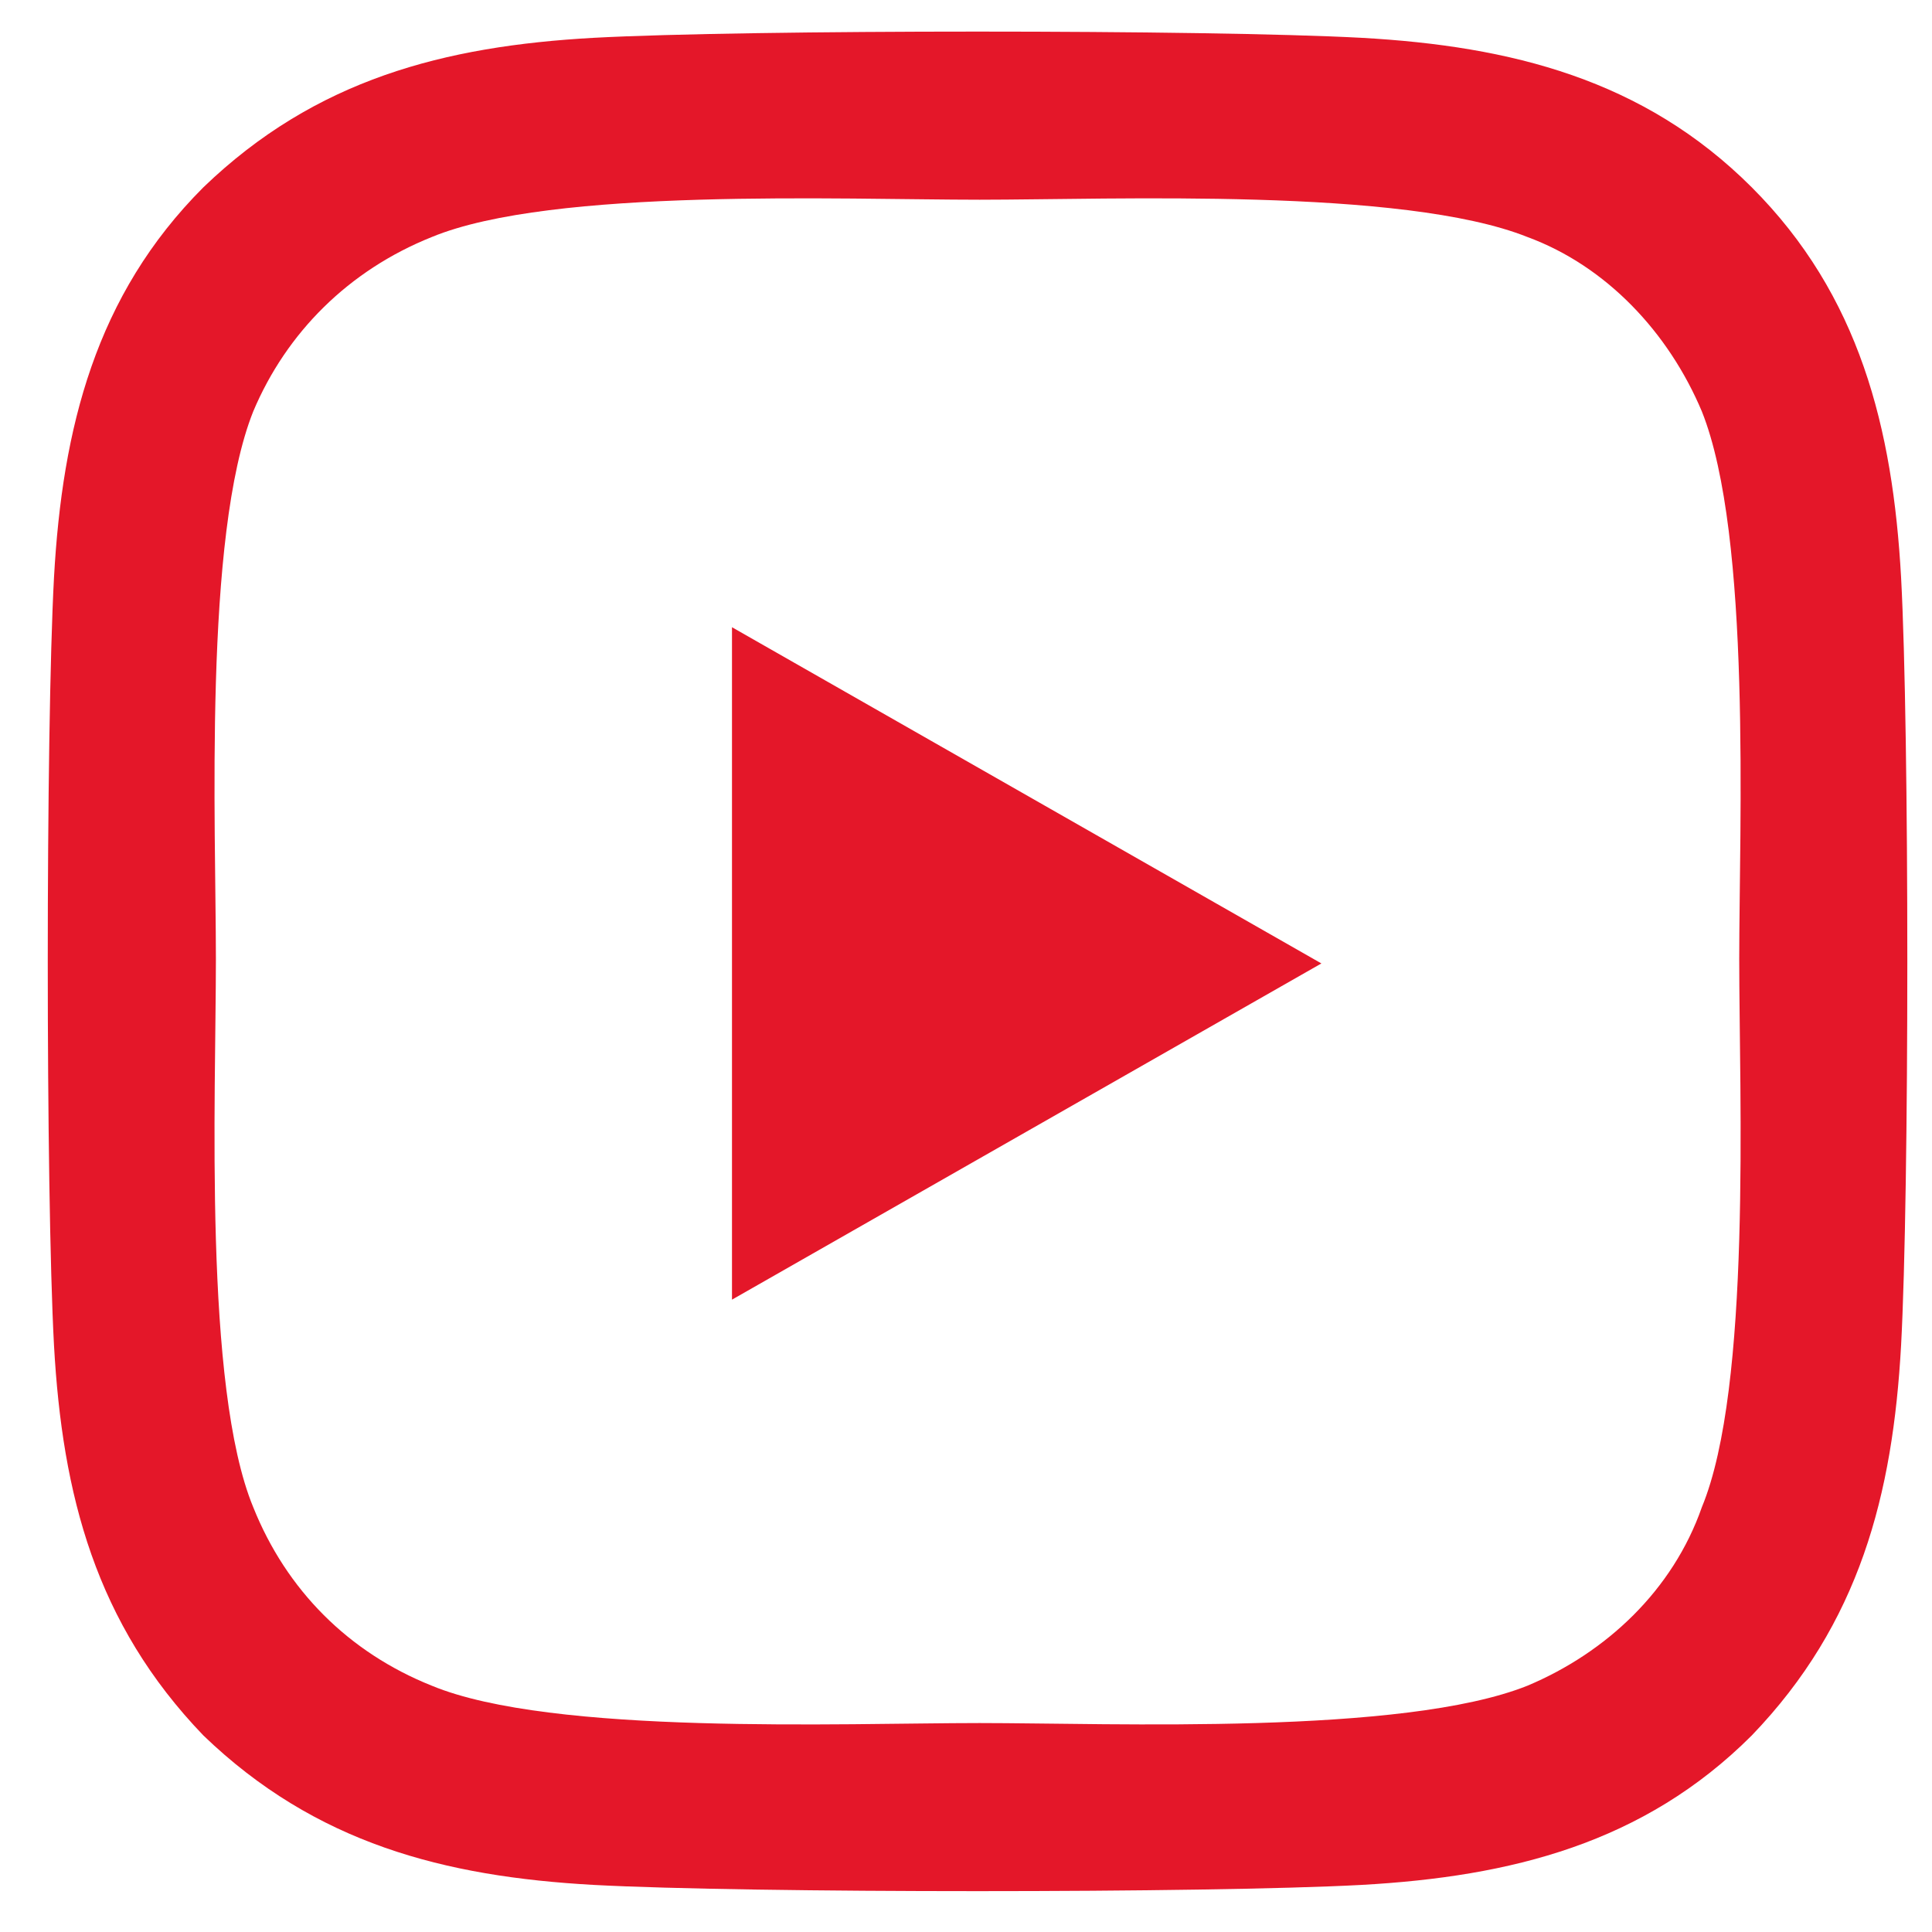 <svg width="40" height="40" viewBox="0 0 40 40" fill="none" xmlns="http://www.w3.org/2000/svg">
<path d="M12.29 0.783C15.47 0.611 25.008 0.611 28.189 0.783C31.282 0.955 34.032 1.643 36.267 3.877C38.501 6.111 39.188 8.862 39.36 11.955C39.532 15.135 39.532 24.673 39.36 27.854C39.188 30.947 38.501 33.611 36.267 35.932C34.032 38.166 31.282 38.853 28.189 39.025C25.008 39.197 15.47 39.197 12.29 39.025C9.197 38.853 6.532 38.166 4.212 35.932C1.978 33.611 1.29 30.947 1.118 27.854C0.946 24.673 0.946 15.135 1.118 11.955C1.29 8.862 1.978 6.111 4.212 3.877C6.532 1.643 9.196 0.955 12.29 0.783ZM31.626 4.908C29.047 3.877 23.032 4.135 20.282 4.135C17.446 4.135 11.431 3.877 8.938 4.908C7.22 5.596 5.931 6.885 5.243 8.518C4.212 11.096 4.47 17.111 4.47 19.861C4.47 22.697 4.212 28.713 5.243 31.205C5.931 32.924 7.22 34.213 8.938 34.9C11.431 35.932 17.446 35.674 20.282 35.674C23.032 35.674 29.048 35.931 31.626 34.9C33.259 34.213 34.634 32.924 35.235 31.205C36.267 28.713 36.009 22.697 36.009 19.861C36.009 17.111 36.267 11.096 35.235 8.518C34.548 6.885 33.259 5.51 31.626 4.908ZM27.358 19.947L15.155 26.908V12.986L27.358 19.947Z" fill="#E41729"/>
</svg>

